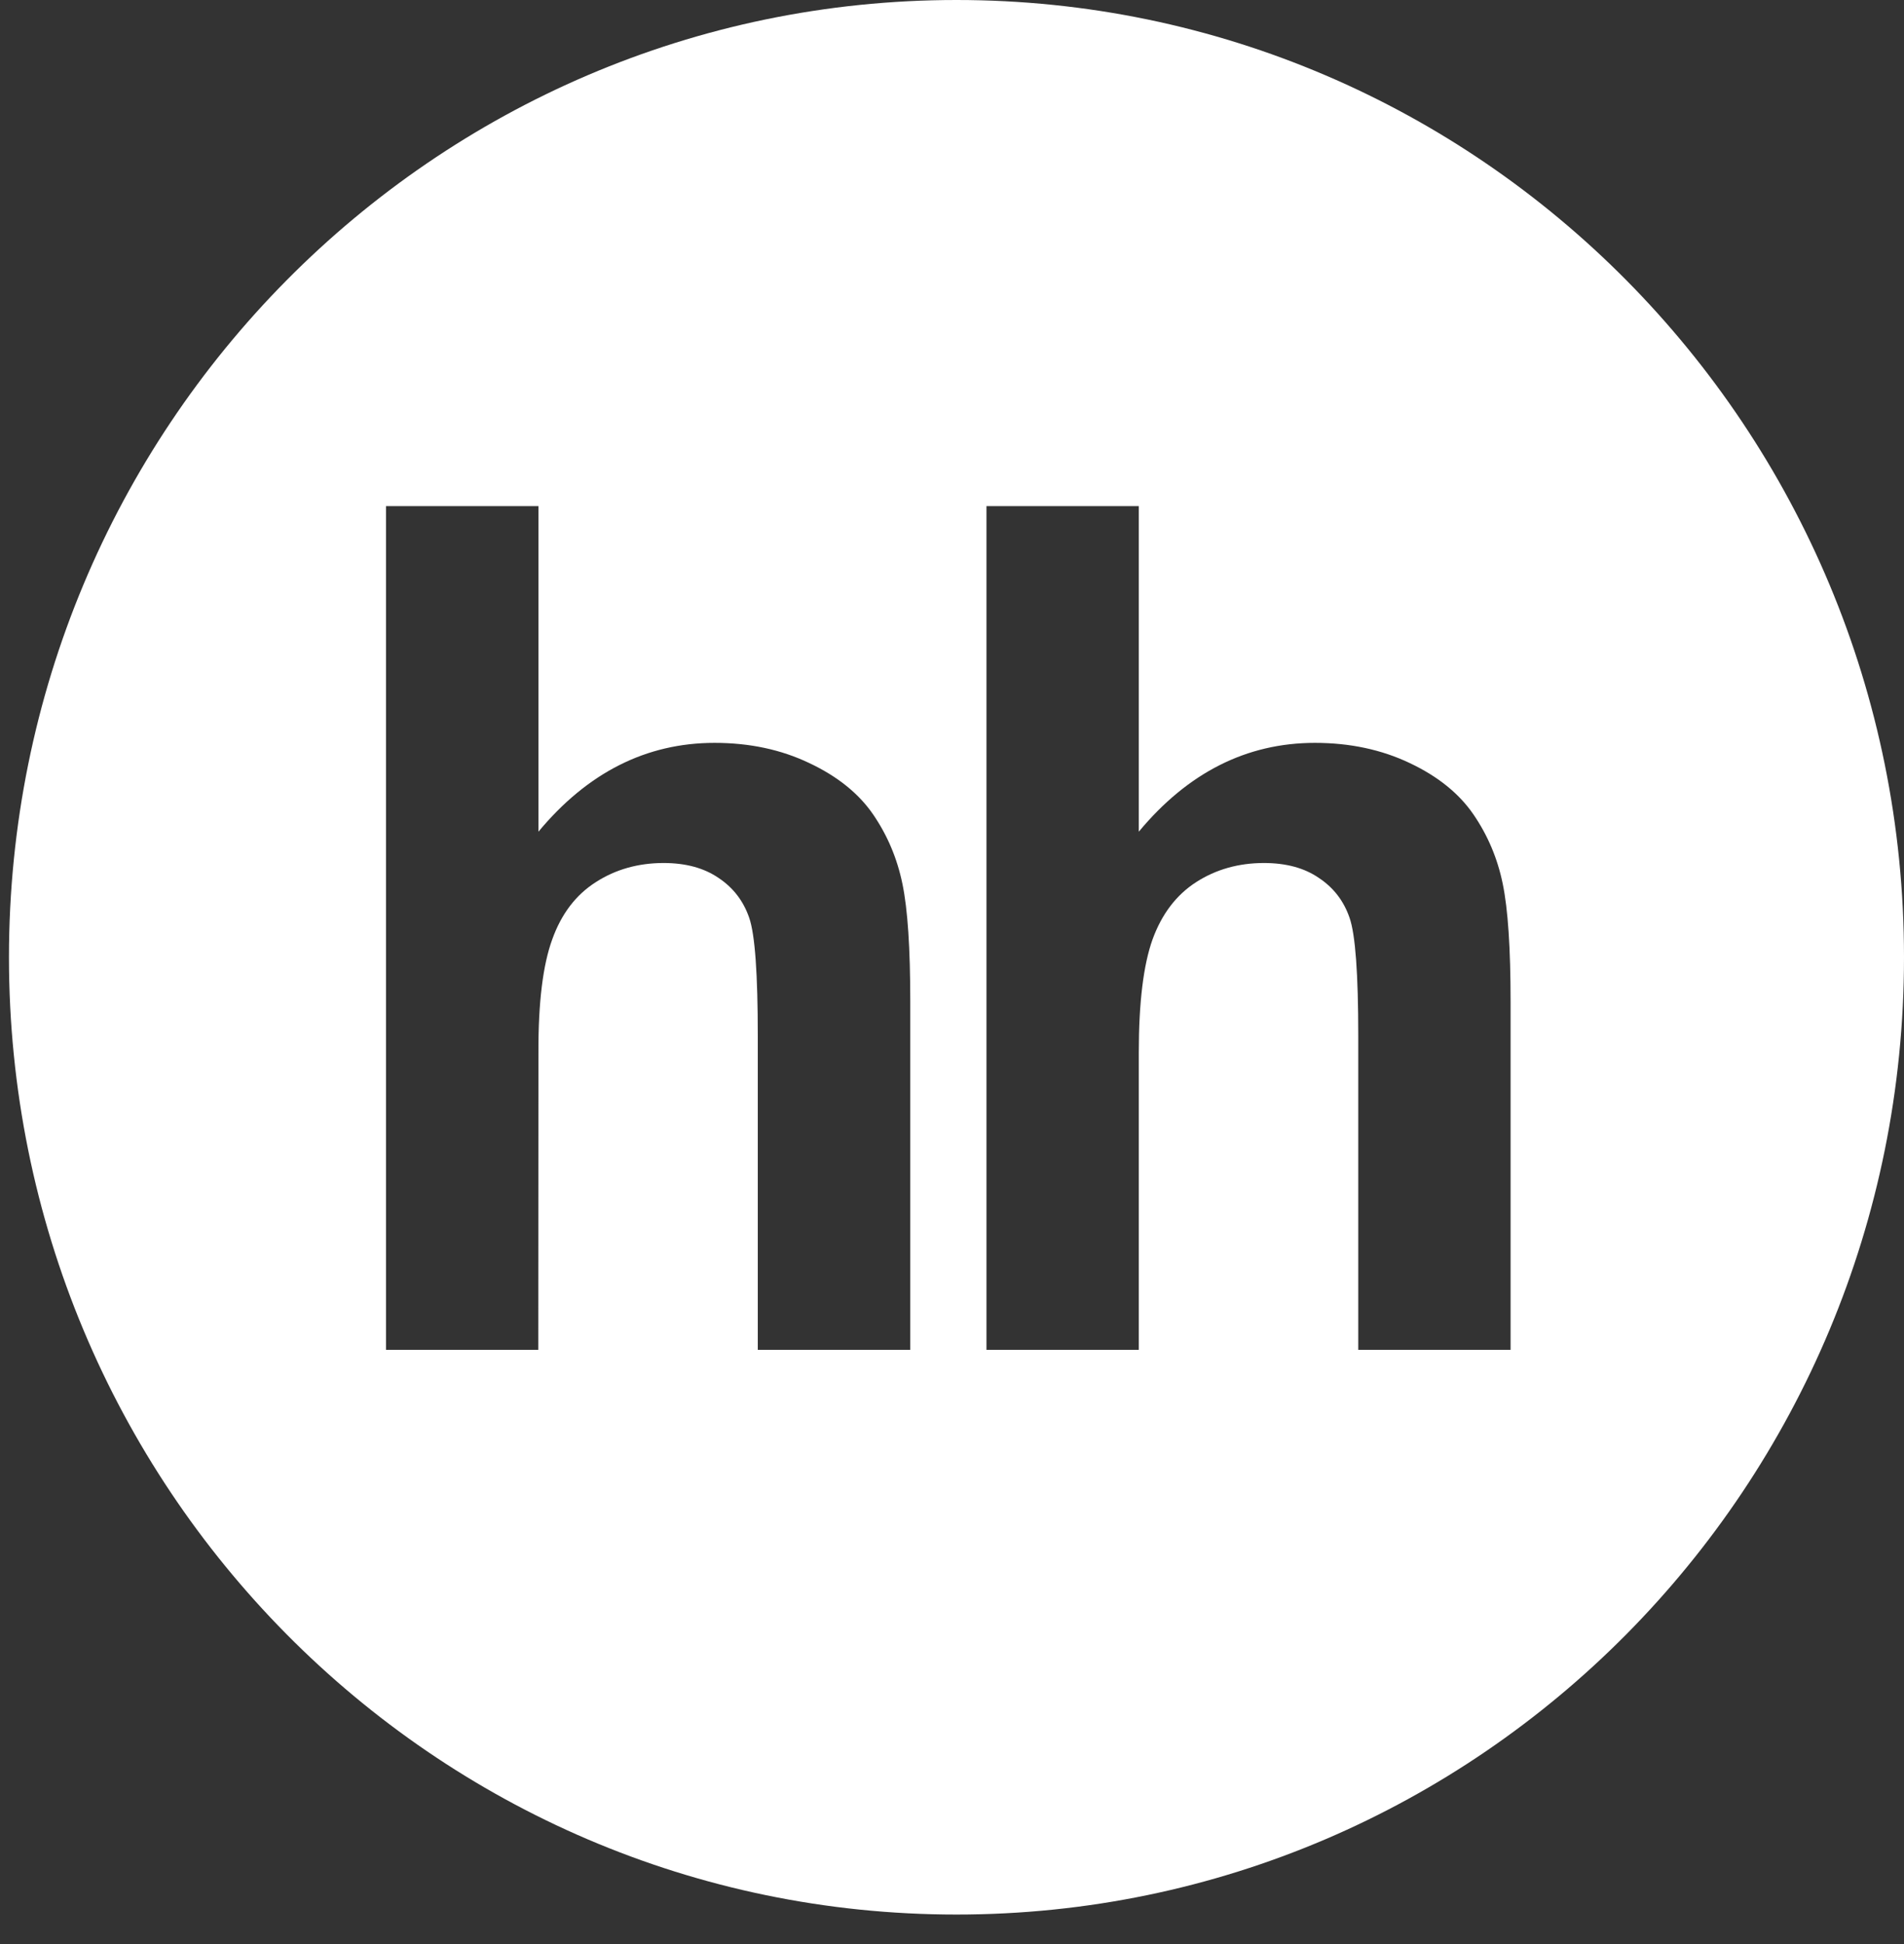 <svg width="48" height="49" viewBox="0 0 48 49" fill="none" xmlns="http://www.w3.org/2000/svg">
<rect x="0" y="0" width="48" height="49" fill="#333333" stroke="none"/>
<path fill-rule="evenodd" clip-rule="evenodd" d="M24.113 48.256C37.306 48.256 48 37.454 48 24.128C48 10.802 37.306 0 24.113 0C10.921 0 0.226 10.802 0.226 24.128C0.226 37.454 10.921 48.256 24.113 48.256ZM13.574 12.756V20.963C14.811 19.474 16.293 18.724 18.013 18.724C18.899 18.724 19.693 18.894 20.404 19.234C21.117 19.57 21.651 20.003 22.011 20.527C22.374 21.057 22.618 21.637 22.75 22.276C22.883 22.913 22.948 23.903 22.948 25.246V34.022H19.104V26.118C19.104 24.549 19.034 23.556 18.888 23.134C18.742 22.709 18.485 22.375 18.116 22.129C17.746 21.876 17.285 21.752 16.729 21.752C16.093 21.752 15.52 21.913 15.024 22.232C14.517 22.554 14.152 23.035 13.922 23.677C13.687 24.32 13.569 25.27 13.574 26.528L13.57 34.022H9.731V12.756H13.574ZM28.709 20.963V12.756H24.869V34.022H28.709V26.528C28.709 25.27 28.826 24.32 29.056 23.677C29.29 23.035 29.657 22.554 30.158 22.232C30.655 21.913 31.227 21.752 31.863 21.752C32.419 21.752 32.884 21.876 33.25 22.129C33.621 22.375 33.877 22.709 34.023 23.134C34.17 23.556 34.242 24.549 34.242 26.118V34.022H38.082V25.246C38.082 23.903 38.016 22.913 37.884 22.276C37.753 21.637 37.508 21.057 37.145 20.527C36.786 20.003 36.252 19.57 35.542 19.234C34.828 18.894 34.03 18.724 33.148 18.724C31.428 18.724 29.946 19.474 28.709 20.963Z" fill="white"/>
</svg>
